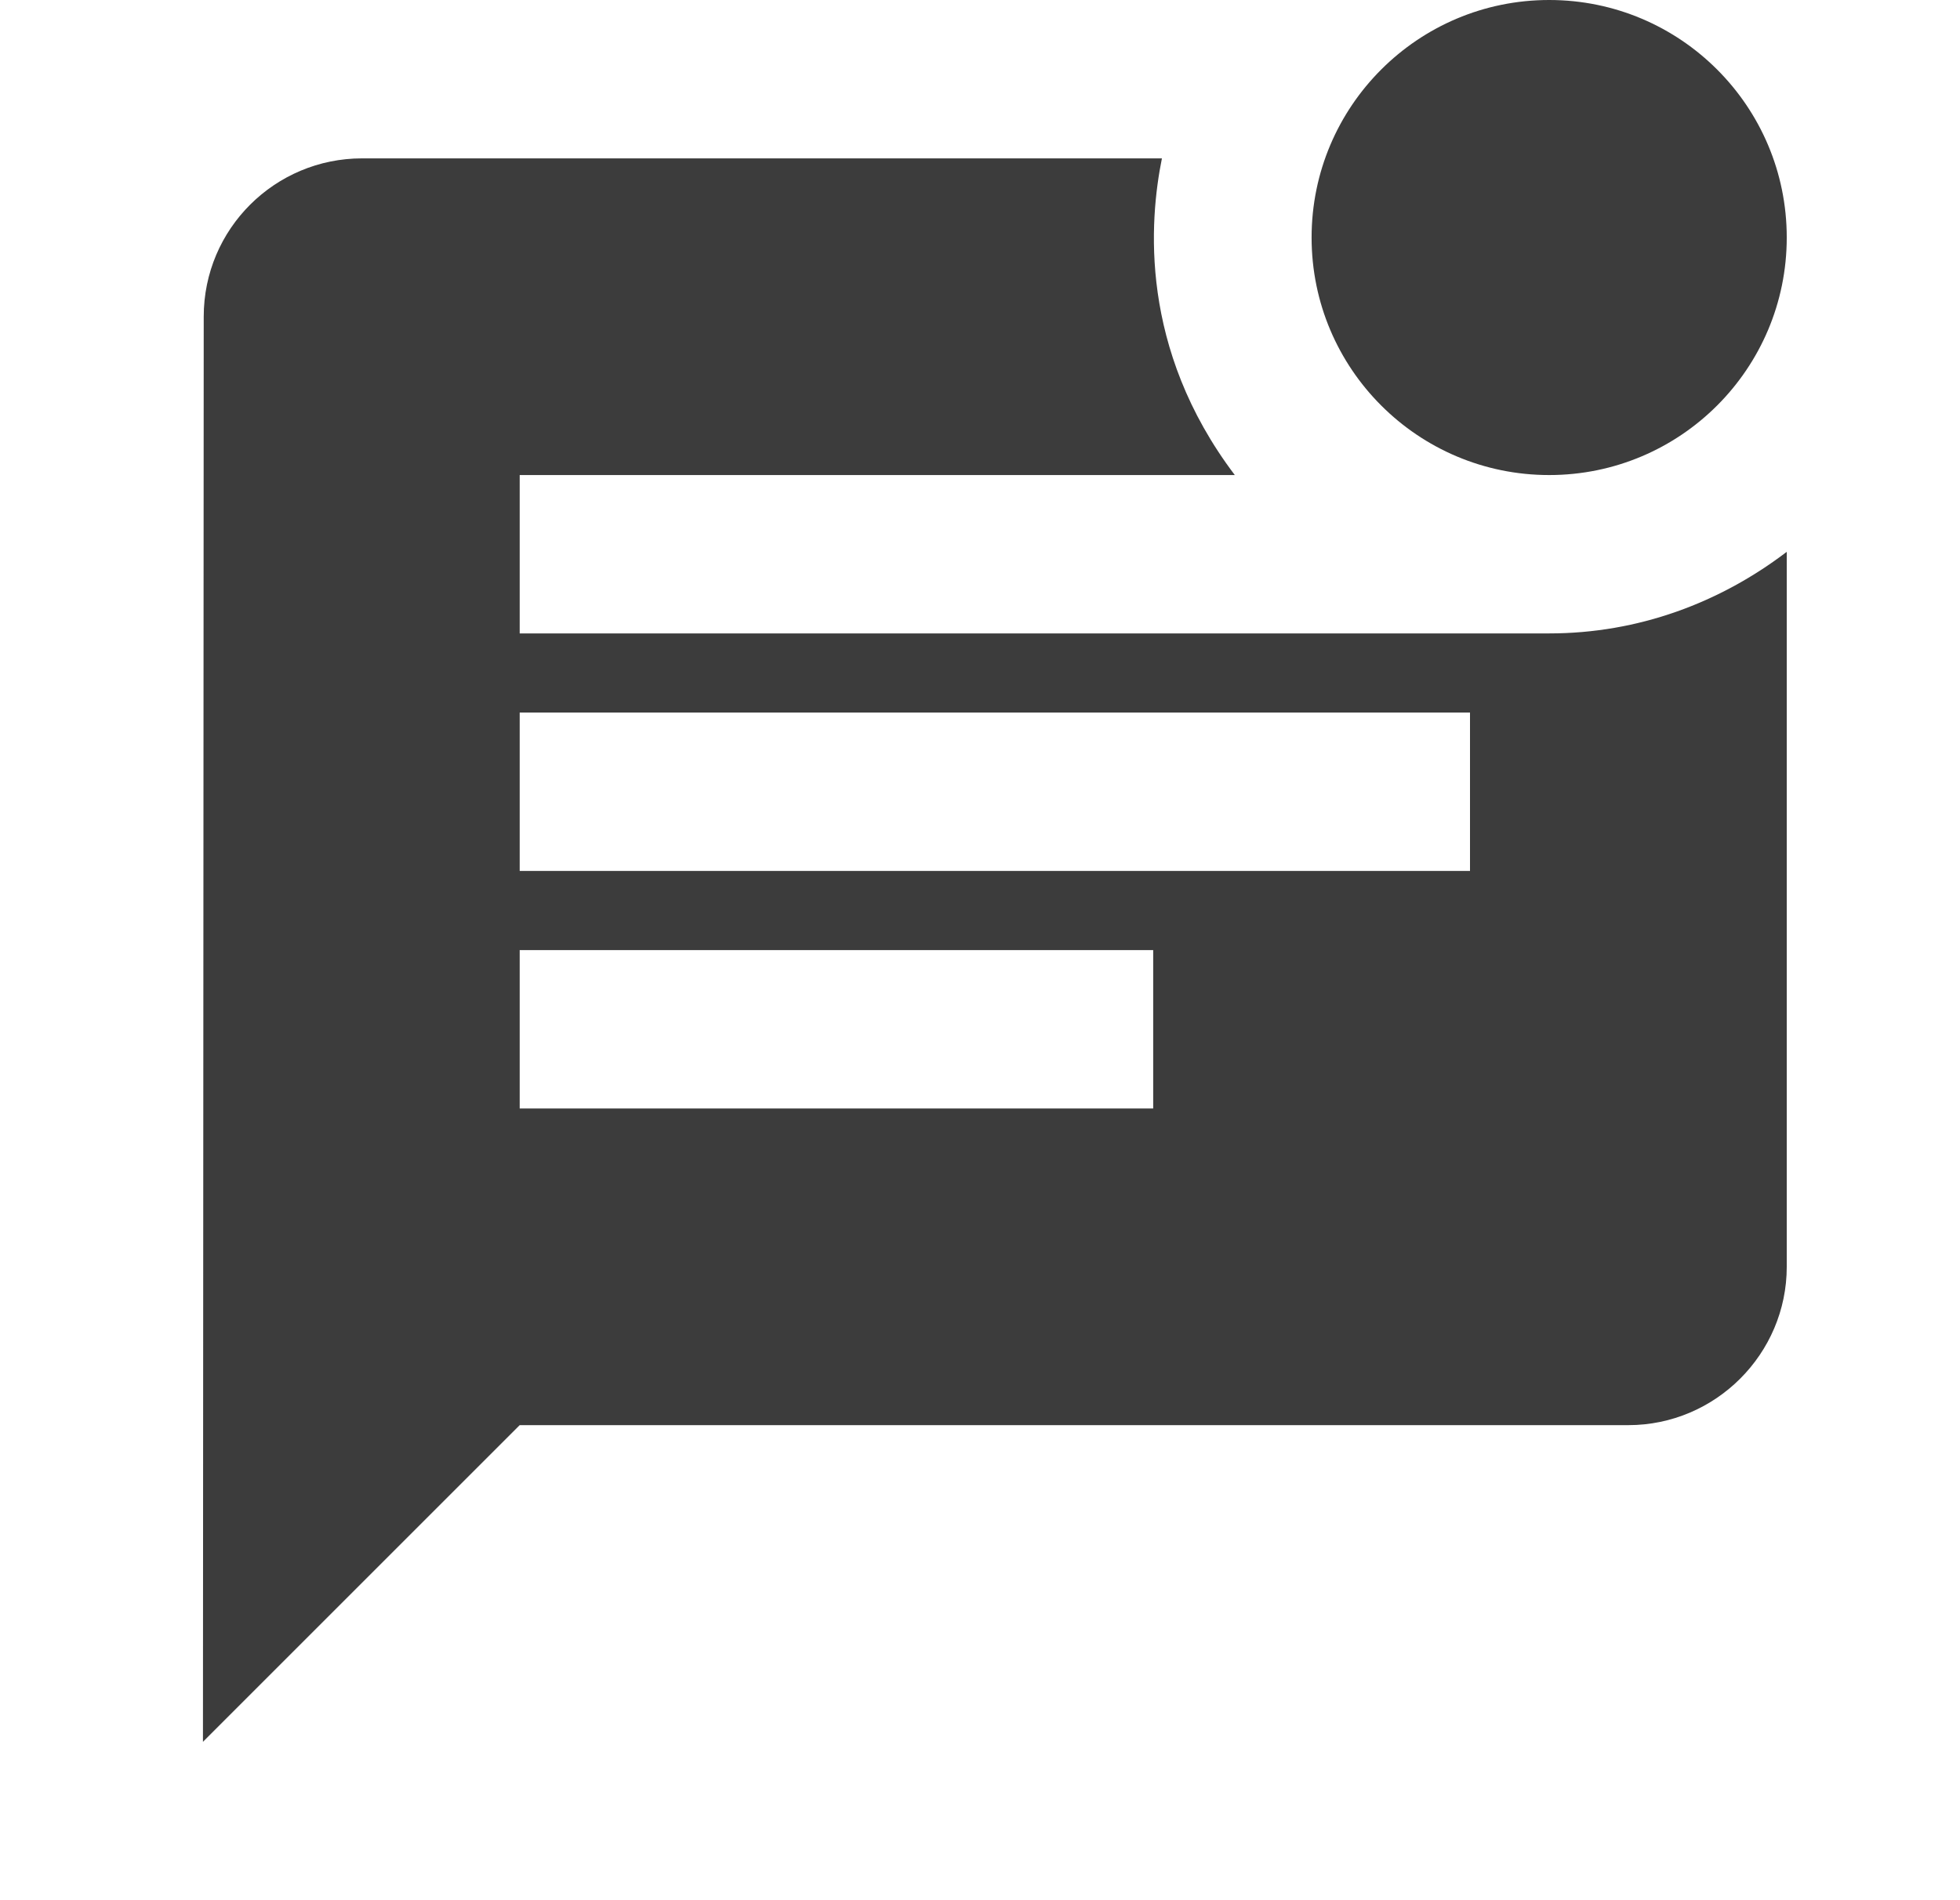 <?xml version="1.0" encoding="UTF-8"?>
<svg xmlns="http://www.w3.org/2000/svg" width="33" height="32" viewBox="0 0 33 32" fill="none">
  <g clip-path="url(#clip0_464_5962)">
    <path d="M26.083 8C28.292 8 30.083 6.209 30.083 4C30.083 1.791 28.292 0 26.083 0C23.874 0 22.083 1.791 22.083 4C22.083 6.209 23.874 8 26.083 8Z" fill="#3C3C3C"></path>
    <path d="M8.75 10.667V8H20.79C19.177 5.867 19.35 3.72 19.563 2.667H6.096C4.63 2.667 3.43 3.853 3.43 5.333L3.417 29.333L8.75 24H27.416C28.883 24 30.083 22.8 30.083 21.333V9.293C28.963 10.147 27.59 10.667 26.083 10.667H8.75ZM19.416 18.667H8.75V16H19.416V18.667ZM24.75 14.667H8.75V12H24.75V14.667Z" fill="#3C3C3C"></path>
  </g>
  <defs>
    <clipPath id="clip0_464_5962">
      <rect width="32" height="32" fill="white" transform="translate(0.75)"></rect>
    </clipPath>
  </defs>
</svg>
